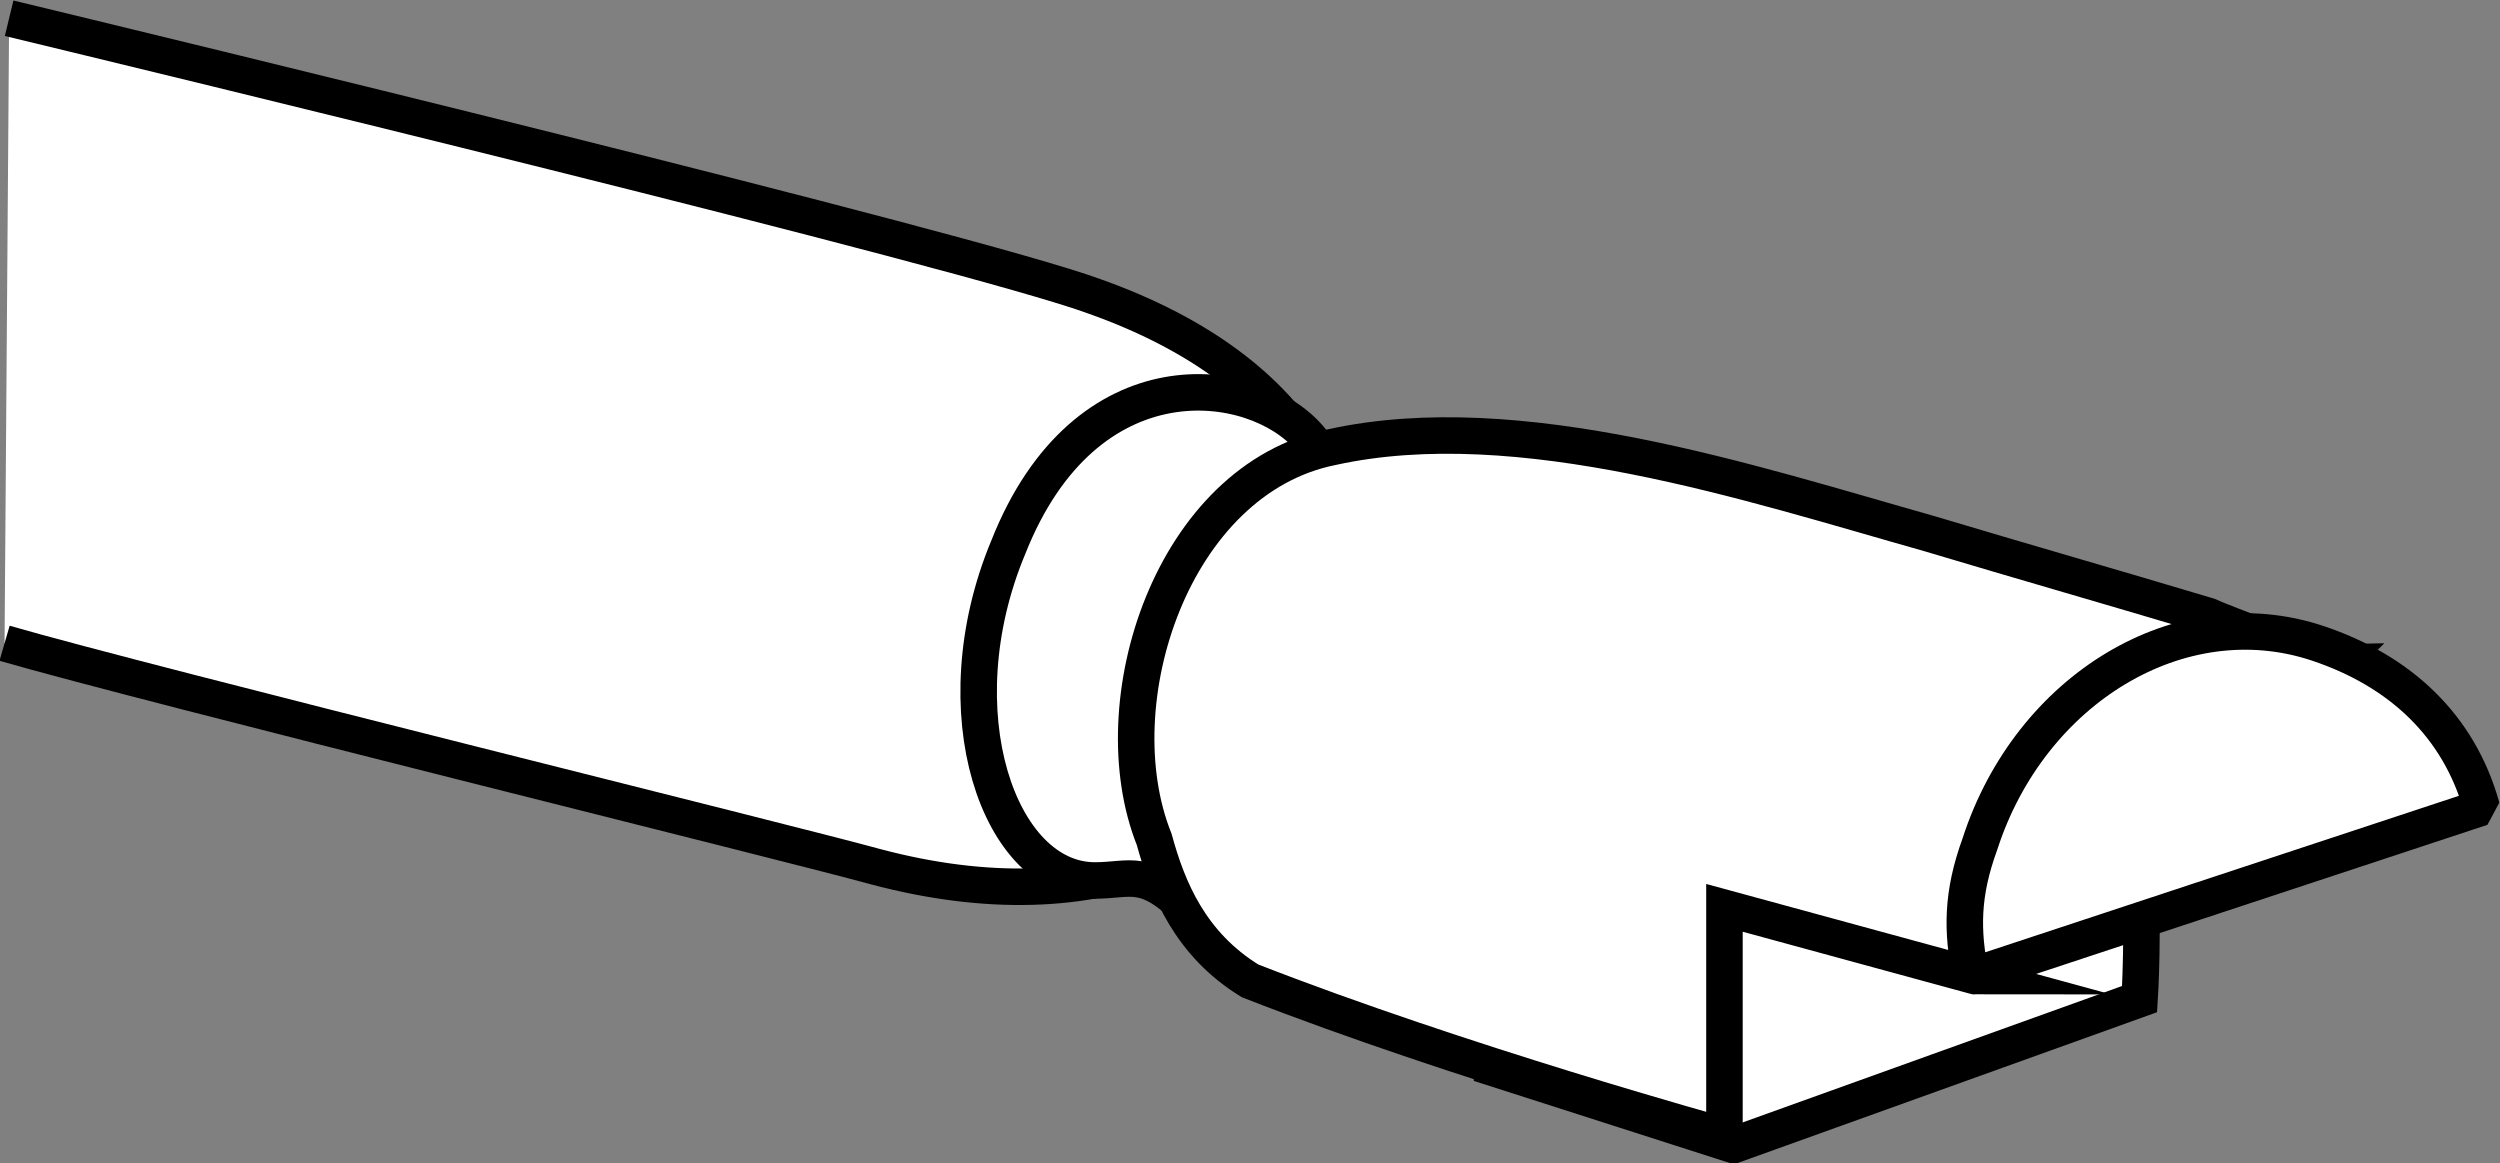 <?xml version="1.0" encoding="utf-8"?>
<!-- Generator: Adobe Illustrator 28.0.0, SVG Export Plug-In . SVG Version: 6.00 Build 0)  -->
<svg version="1.1" id="Layer_1" xmlns="http://www.w3.org/2000/svg" xmlns:xlink="http://www.w3.org/1999/xlink" x="0px" y="0px"
	 width="54.8px" height="25.5px" viewBox="0 0 54.8 25.5" style="enable-background:new 0 0 54.8 25.5;" xml:space="preserve">
<rect x="0" y="0" width="54.8" height="25.5" fill="#808080" stroke="none"/>
<style type="text/css">
	.st0{fill:#FFFFFF;stroke:#000000;stroke-width:0.8;stroke-miterlimit:10;}
	.st1{fill:#FFFFFF;stroke:#000000;stroke-width:0.8;stroke-linejoin:bevel;stroke-miterlimit:10;}
</style>
<g id="image">
	<path class="st0" d="M38,25.1l8.9-3.2c0,0,0.4-6.1-1.3-7.2c-1.4-1-8.5-1.1-8.5-1.1l-4.5,5.2l0.1,4.6L38,25.1z"/>
	<path class="st1" d="M0.1,14.1C3.2,15,17.4,18.5,19.2,19c4.9,1.3,8.5-0.4,9.8-3.7c1.5-4-0.5-7.2-5-8.8c-2.7-1-20.9-5.4-23.8-6.1"/>
	<path class="st1" d="M22.1,12c-1.5,3.6-0.2,7.3,1.9,7.3c0.8,0,1.1-0.3,2.1,0.7c1,1.1,3.3,1.2,5.2-3.7c1.8-4.7,0.8-6.1-0.8-5.8
		c-1.5,0.2-0.6,0.5-1.8-0.9S23.8,7.7,22.1,12z"/>
	<path class="st0" d="M51.3,14.5c-0.1,0.1-2.7-0.9-2.9-1c-2-0.6-4.1-1.2-6.1-1.8c-3.9-1.1-9-2.8-13.1-1.9c-3.5,0.7-5.1,5.6-3.9,8.6
		c0.3,1.1,0.8,2.3,2.1,3.1c4.6,1.8,10.4,3.4,10.4,3.4v-5l5.5,1.5C43.2,21.4,51.2,14.5,51.3,14.5z"/>
	<path class="st1" d="M54.4,17.7c-0.5-1.8-1.8-3-3.6-3.6c-3-1-6.3,1-7.4,4.4c-0.4,1.1-0.4,1.9-0.2,2.9L54.4,17.7z"/>
</g>
</svg>
